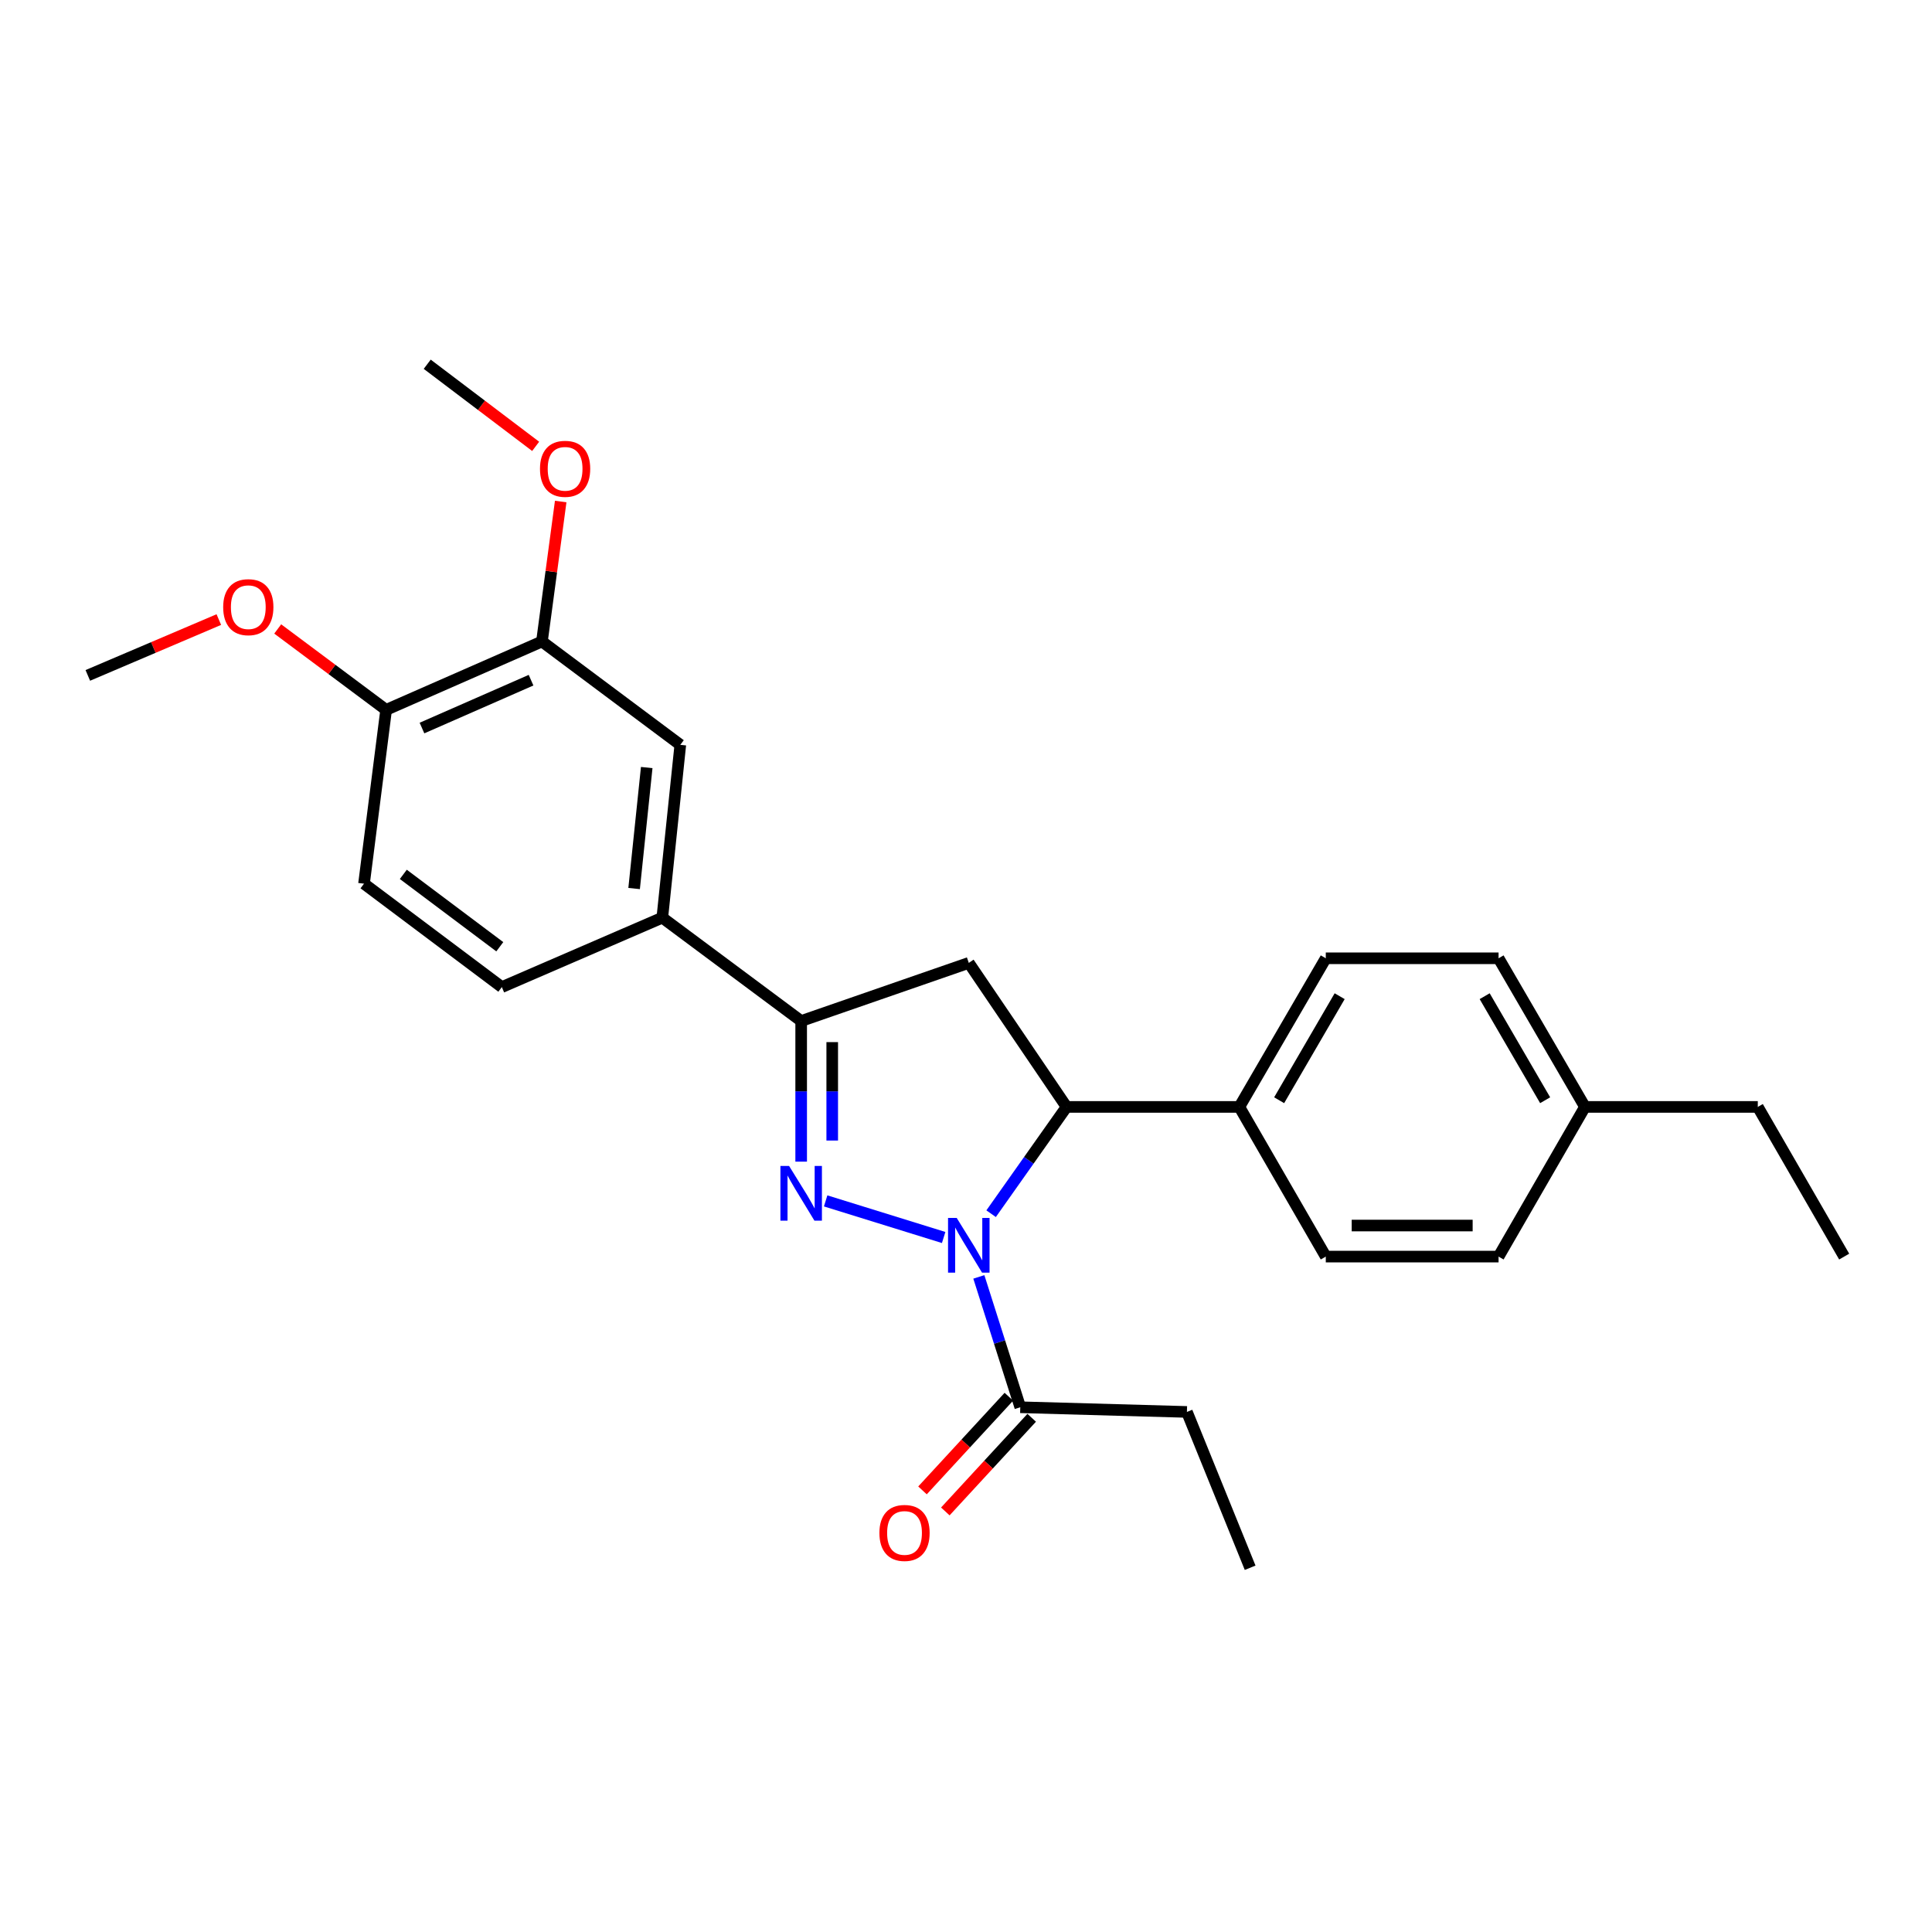 <?xml version='1.0' encoding='iso-8859-1'?>
<svg version='1.1' baseProfile='full'
              xmlns='http://www.w3.org/2000/svg'
                      xmlns:rdkit='http://www.rdkit.org/xml'
                      xmlns:xlink='http://www.w3.org/1999/xlink'
                  xml:space='preserve'
width='1000px' height='1000px' viewBox='0 0 1000 1000'>
<!-- END OF HEADER -->
<rect style='opacity:1.0;fill:#FFFFFF;stroke:none' width='1000' height='1000' x='0' y='0'> </rect>
<path class='bond-0' d='M 488.436,640.526 L 427.355,621.583' style='fill:none;fill-rule:evenodd;stroke:#0000FF;stroke-width:6px;stroke-linecap:butt;stroke-linejoin:miter;stroke-opacity:1' />
<path class='bond-2' d='M 512.999,628.209 L 532.524,600.573' style='fill:none;fill-rule:evenodd;stroke:#0000FF;stroke-width:6px;stroke-linecap:butt;stroke-linejoin:miter;stroke-opacity:1' />
<path class='bond-2' d='M 532.524,600.573 L 552.048,572.937' style='fill:none;fill-rule:evenodd;stroke:#000000;stroke-width:6px;stroke-linecap:butt;stroke-linejoin:miter;stroke-opacity:1' />
<path class='bond-4' d='M 506.647,660.92 L 517.372,694.657' style='fill:none;fill-rule:evenodd;stroke:#0000FF;stroke-width:6px;stroke-linecap:butt;stroke-linejoin:miter;stroke-opacity:1' />
<path class='bond-4' d='M 517.372,694.657 L 528.096,728.394' style='fill:none;fill-rule:evenodd;stroke:#000000;stroke-width:6px;stroke-linecap:butt;stroke-linejoin:miter;stroke-opacity:1' />
<path class='bond-1' d='M 414.685,601.264 L 414.685,564.872' style='fill:none;fill-rule:evenodd;stroke:#0000FF;stroke-width:6px;stroke-linecap:butt;stroke-linejoin:miter;stroke-opacity:1' />
<path class='bond-1' d='M 414.685,564.872 L 414.685,528.48' style='fill:none;fill-rule:evenodd;stroke:#000000;stroke-width:6px;stroke-linecap:butt;stroke-linejoin:miter;stroke-opacity:1' />
<path class='bond-1' d='M 430.76,590.346 L 430.76,564.872' style='fill:none;fill-rule:evenodd;stroke:#0000FF;stroke-width:6px;stroke-linecap:butt;stroke-linejoin:miter;stroke-opacity:1' />
<path class='bond-1' d='M 430.76,564.872 L 430.76,539.398' style='fill:none;fill-rule:evenodd;stroke:#000000;stroke-width:6px;stroke-linecap:butt;stroke-linejoin:miter;stroke-opacity:1' />
<path class='bond-5' d='M 414.685,528.48 L 342.811,474.985' style='fill:none;fill-rule:evenodd;stroke:#000000;stroke-width:6px;stroke-linecap:butt;stroke-linejoin:miter;stroke-opacity:1' />
<path class='bond-26' d='M 414.685,528.48 L 501.447,498.392' style='fill:none;fill-rule:evenodd;stroke:#000000;stroke-width:6px;stroke-linecap:butt;stroke-linejoin:miter;stroke-opacity:1' />
<path class='bond-3' d='M 552.048,572.937 L 501.447,498.392' style='fill:none;fill-rule:evenodd;stroke:#000000;stroke-width:6px;stroke-linecap:butt;stroke-linejoin:miter;stroke-opacity:1' />
<path class='bond-8' d='M 552.048,572.937 L 641.48,572.937' style='fill:none;fill-rule:evenodd;stroke:#000000;stroke-width:6px;stroke-linecap:butt;stroke-linejoin:miter;stroke-opacity:1' />
<path class='bond-10' d='M 522.187,722.945 L 499.834,747.184' style='fill:none;fill-rule:evenodd;stroke:#000000;stroke-width:6px;stroke-linecap:butt;stroke-linejoin:miter;stroke-opacity:1' />
<path class='bond-10' d='M 499.834,747.184 L 477.481,771.423' style='fill:none;fill-rule:evenodd;stroke:#FF0000;stroke-width:6px;stroke-linecap:butt;stroke-linejoin:miter;stroke-opacity:1' />
<path class='bond-10' d='M 534.005,733.842 L 511.651,758.082' style='fill:none;fill-rule:evenodd;stroke:#000000;stroke-width:6px;stroke-linecap:butt;stroke-linejoin:miter;stroke-opacity:1' />
<path class='bond-10' d='M 511.651,758.082 L 489.298,782.321' style='fill:none;fill-rule:evenodd;stroke:#FF0000;stroke-width:6px;stroke-linecap:butt;stroke-linejoin:miter;stroke-opacity:1' />
<path class='bond-20' d='M 528.096,728.394 L 614.349,730.814' style='fill:none;fill-rule:evenodd;stroke:#000000;stroke-width:6px;stroke-linecap:butt;stroke-linejoin:miter;stroke-opacity:1' />
<path class='bond-6' d='M 342.811,474.985 L 352.126,385.526' style='fill:none;fill-rule:evenodd;stroke:#000000;stroke-width:6px;stroke-linecap:butt;stroke-linejoin:miter;stroke-opacity:1' />
<path class='bond-6' d='M 328.219,459.902 L 334.74,397.28' style='fill:none;fill-rule:evenodd;stroke:#000000;stroke-width:6px;stroke-linecap:butt;stroke-linejoin:miter;stroke-opacity:1' />
<path class='bond-11' d='M 342.811,474.985 L 259.747,510.922' style='fill:none;fill-rule:evenodd;stroke:#000000;stroke-width:6px;stroke-linecap:butt;stroke-linejoin:miter;stroke-opacity:1' />
<path class='bond-7' d='M 352.126,385.526 L 280.51,332.032' style='fill:none;fill-rule:evenodd;stroke:#000000;stroke-width:6px;stroke-linecap:butt;stroke-linejoin:miter;stroke-opacity:1' />
<path class='bond-15' d='M 280.51,332.032 L 285.363,295.81' style='fill:none;fill-rule:evenodd;stroke:#000000;stroke-width:6px;stroke-linecap:butt;stroke-linejoin:miter;stroke-opacity:1' />
<path class='bond-15' d='M 285.363,295.81 L 290.216,259.589' style='fill:none;fill-rule:evenodd;stroke:#FF0000;stroke-width:6px;stroke-linecap:butt;stroke-linejoin:miter;stroke-opacity:1' />
<path class='bond-28' d='M 280.51,332.032 L 199.857,367.424' style='fill:none;fill-rule:evenodd;stroke:#000000;stroke-width:6px;stroke-linecap:butt;stroke-linejoin:miter;stroke-opacity:1' />
<path class='bond-28' d='M 274.872,352.061 L 218.415,376.835' style='fill:none;fill-rule:evenodd;stroke:#000000;stroke-width:6px;stroke-linecap:butt;stroke-linejoin:miter;stroke-opacity:1' />
<path class='bond-13' d='M 641.48,572.937 L 686.223,496.008' style='fill:none;fill-rule:evenodd;stroke:#000000;stroke-width:6px;stroke-linecap:butt;stroke-linejoin:miter;stroke-opacity:1' />
<path class='bond-13' d='M 662.087,569.48 L 693.407,515.629' style='fill:none;fill-rule:evenodd;stroke:#000000;stroke-width:6px;stroke-linecap:butt;stroke-linejoin:miter;stroke-opacity:1' />
<path class='bond-14' d='M 641.48,572.937 L 686.223,650.411' style='fill:none;fill-rule:evenodd;stroke:#000000;stroke-width:6px;stroke-linecap:butt;stroke-linejoin:miter;stroke-opacity:1' />
<path class='bond-9' d='M 199.857,367.424 L 188.408,457.401' style='fill:none;fill-rule:evenodd;stroke:#000000;stroke-width:6px;stroke-linecap:butt;stroke-linejoin:miter;stroke-opacity:1' />
<path class='bond-19' d='M 199.857,367.424 L 171.801,346.487' style='fill:none;fill-rule:evenodd;stroke:#000000;stroke-width:6px;stroke-linecap:butt;stroke-linejoin:miter;stroke-opacity:1' />
<path class='bond-19' d='M 171.801,346.487 L 143.744,325.55' style='fill:none;fill-rule:evenodd;stroke:#FF0000;stroke-width:6px;stroke-linecap:butt;stroke-linejoin:miter;stroke-opacity:1' />
<path class='bond-12' d='M 259.747,510.922 L 188.408,457.401' style='fill:none;fill-rule:evenodd;stroke:#000000;stroke-width:6px;stroke-linecap:butt;stroke-linejoin:miter;stroke-opacity:1' />
<path class='bond-12' d='M 258.693,490.035 L 208.756,452.57' style='fill:none;fill-rule:evenodd;stroke:#000000;stroke-width:6px;stroke-linecap:butt;stroke-linejoin:miter;stroke-opacity:1' />
<path class='bond-16' d='M 686.223,496.008 L 775.655,496.008' style='fill:none;fill-rule:evenodd;stroke:#000000;stroke-width:6px;stroke-linecap:butt;stroke-linejoin:miter;stroke-opacity:1' />
<path class='bond-17' d='M 686.223,650.411 L 775.655,650.411' style='fill:none;fill-rule:evenodd;stroke:#000000;stroke-width:6px;stroke-linecap:butt;stroke-linejoin:miter;stroke-opacity:1' />
<path class='bond-17' d='M 699.638,634.335 L 762.24,634.335' style='fill:none;fill-rule:evenodd;stroke:#000000;stroke-width:6px;stroke-linecap:butt;stroke-linejoin:miter;stroke-opacity:1' />
<path class='bond-22' d='M 277.257,231.034 L 249.194,209.784' style='fill:none;fill-rule:evenodd;stroke:#FF0000;stroke-width:6px;stroke-linecap:butt;stroke-linejoin:miter;stroke-opacity:1' />
<path class='bond-22' d='M 249.194,209.784 L 221.13,188.533' style='fill:none;fill-rule:evenodd;stroke:#000000;stroke-width:6px;stroke-linecap:butt;stroke-linejoin:miter;stroke-opacity:1' />
<path class='bond-27' d='M 775.655,496.008 L 820.371,572.937' style='fill:none;fill-rule:evenodd;stroke:#000000;stroke-width:6px;stroke-linecap:butt;stroke-linejoin:miter;stroke-opacity:1' />
<path class='bond-27' d='M 768.464,515.626 L 799.765,569.476' style='fill:none;fill-rule:evenodd;stroke:#000000;stroke-width:6px;stroke-linecap:butt;stroke-linejoin:miter;stroke-opacity:1' />
<path class='bond-18' d='M 775.655,650.411 L 820.371,572.937' style='fill:none;fill-rule:evenodd;stroke:#000000;stroke-width:6px;stroke-linecap:butt;stroke-linejoin:miter;stroke-opacity:1' />
<path class='bond-21' d='M 820.371,572.937 L 909.829,572.937' style='fill:none;fill-rule:evenodd;stroke:#000000;stroke-width:6px;stroke-linecap:butt;stroke-linejoin:miter;stroke-opacity:1' />
<path class='bond-23' d='M 113.262,320.691 L 79.358,335.14' style='fill:none;fill-rule:evenodd;stroke:#FF0000;stroke-width:6px;stroke-linecap:butt;stroke-linejoin:miter;stroke-opacity:1' />
<path class='bond-23' d='M 79.358,335.14 L 45.455,349.589' style='fill:none;fill-rule:evenodd;stroke:#000000;stroke-width:6px;stroke-linecap:butt;stroke-linejoin:miter;stroke-opacity:1' />
<path class='bond-24' d='M 614.349,730.814 L 647.071,811.467' style='fill:none;fill-rule:evenodd;stroke:#000000;stroke-width:6px;stroke-linecap:butt;stroke-linejoin:miter;stroke-opacity:1' />
<path class='bond-25' d='M 909.829,572.937 L 954.545,650.411' style='fill:none;fill-rule:evenodd;stroke:#000000;stroke-width:6px;stroke-linecap:butt;stroke-linejoin:miter;stroke-opacity:1' />
<path  class='atom-0' d='M 495.187 630.401
L 504.467 645.401
Q 505.387 646.881, 506.867 649.561
Q 508.347 652.241, 508.427 652.401
L 508.427 630.401
L 512.187 630.401
L 512.187 658.721
L 508.307 658.721
L 498.347 642.321
Q 497.187 640.401, 495.947 638.201
Q 494.747 636.001, 494.387 635.321
L 494.387 658.721
L 490.707 658.721
L 490.707 630.401
L 495.187 630.401
' fill='#0000FF'/>
<path  class='atom-1' d='M 408.425 603.493
L 417.705 618.493
Q 418.625 619.973, 420.105 622.653
Q 421.585 625.333, 421.665 625.493
L 421.665 603.493
L 425.425 603.493
L 425.425 631.813
L 421.545 631.813
L 411.585 615.413
Q 410.425 613.493, 409.185 611.293
Q 407.985 609.093, 407.625 608.413
L 407.625 631.813
L 403.945 631.813
L 403.945 603.493
L 408.425 603.493
' fill='#0000FF'/>
<path  class='atom-11' d='M 455.18 793.444
Q 455.18 786.644, 458.54 782.844
Q 461.9 779.044, 468.18 779.044
Q 474.46 779.044, 477.82 782.844
Q 481.18 786.644, 481.18 793.444
Q 481.18 800.324, 477.78 804.244
Q 474.38 808.124, 468.18 808.124
Q 461.94 808.124, 458.54 804.244
Q 455.18 800.364, 455.18 793.444
M 468.18 804.924
Q 472.5 804.924, 474.82 802.044
Q 477.18 799.124, 477.18 793.444
Q 477.18 787.884, 474.82 785.084
Q 472.5 782.244, 468.18 782.244
Q 463.86 782.244, 461.5 785.044
Q 459.18 787.844, 459.18 793.444
Q 459.18 799.164, 461.5 802.044
Q 463.86 804.924, 468.18 804.924
' fill='#FF0000'/>
<path  class='atom-16' d='M 279.495 242.653
Q 279.495 235.853, 282.855 232.053
Q 286.215 228.253, 292.495 228.253
Q 298.775 228.253, 302.135 232.053
Q 305.495 235.853, 305.495 242.653
Q 305.495 249.533, 302.095 253.453
Q 298.695 257.333, 292.495 257.333
Q 286.255 257.333, 282.855 253.453
Q 279.495 249.573, 279.495 242.653
M 292.495 254.133
Q 296.815 254.133, 299.135 251.253
Q 301.495 248.333, 301.495 242.653
Q 301.495 237.093, 299.135 234.293
Q 296.815 231.453, 292.495 231.453
Q 288.175 231.453, 285.815 234.253
Q 283.495 237.053, 283.495 242.653
Q 283.495 248.373, 285.815 251.253
Q 288.175 254.133, 292.495 254.133
' fill='#FF0000'/>
<path  class='atom-20' d='M 115.519 314.268
Q 115.519 307.468, 118.879 303.668
Q 122.239 299.868, 128.519 299.868
Q 134.799 299.868, 138.159 303.668
Q 141.519 307.468, 141.519 314.268
Q 141.519 321.148, 138.119 325.068
Q 134.719 328.948, 128.519 328.948
Q 122.279 328.948, 118.879 325.068
Q 115.519 321.188, 115.519 314.268
M 128.519 325.748
Q 132.839 325.748, 135.159 322.868
Q 137.519 319.948, 137.519 314.268
Q 137.519 308.708, 135.159 305.908
Q 132.839 303.068, 128.519 303.068
Q 124.199 303.068, 121.839 305.868
Q 119.519 308.668, 119.519 314.268
Q 119.519 319.988, 121.839 322.868
Q 124.199 325.748, 128.519 325.748
' fill='#FF0000'/>
</svg>
